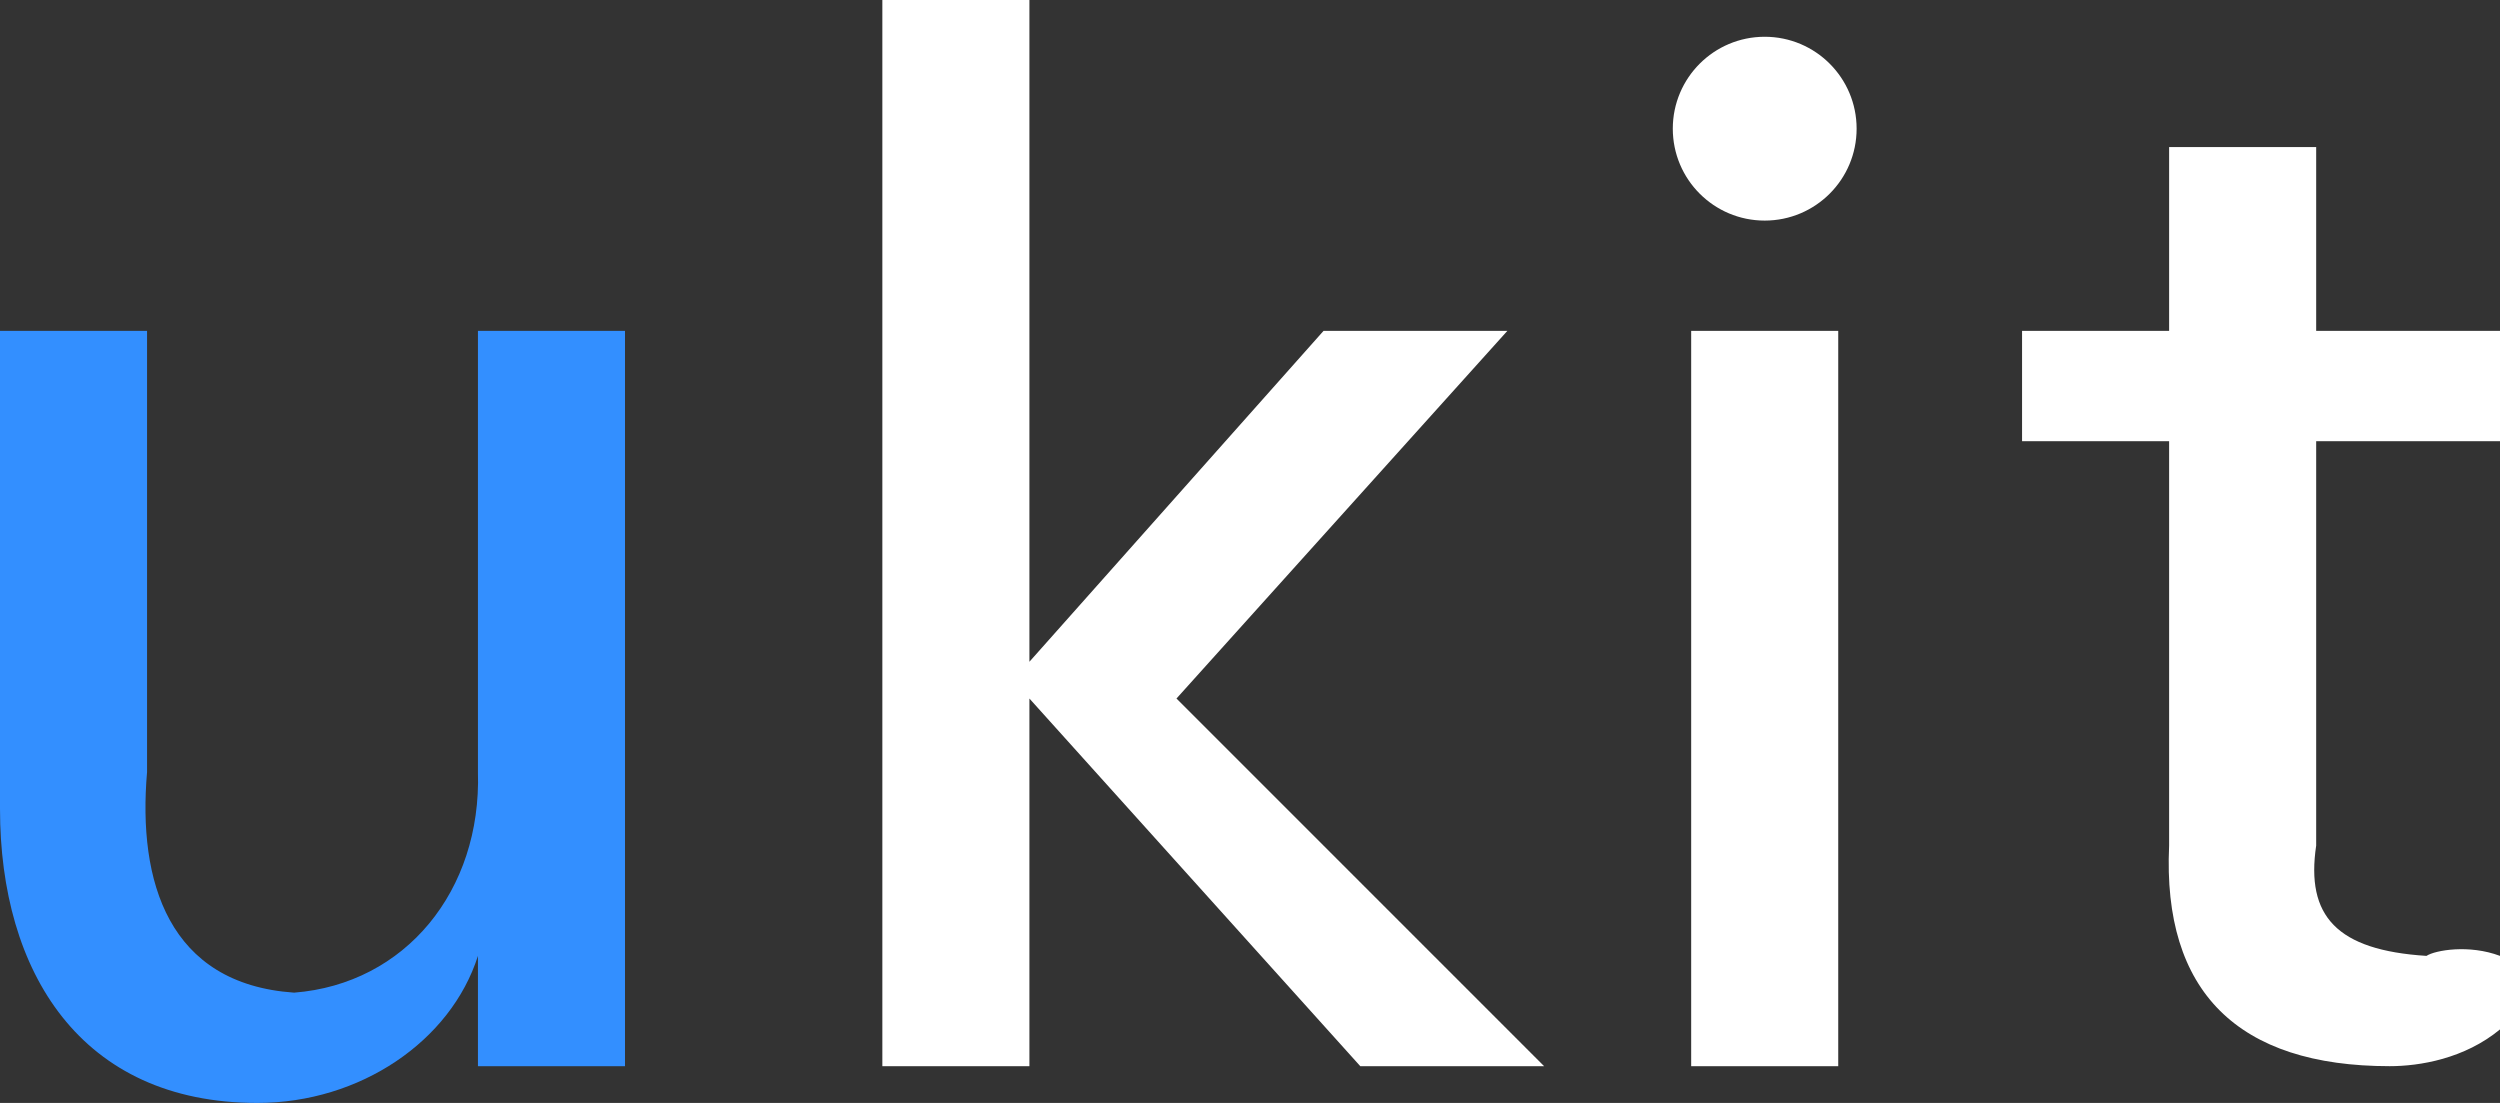 <?xml version="1.0" encoding="UTF-8" standalone="no"?>
<svg width="68px" height="30px" viewBox="0 0 68 30" version="1.1" xmlns="http://www.w3.org/2000/svg" xmlns:xlink="http://www.w3.org/1999/xlink">
    <rect x="0" y="0" width="68" height="30" fill="#333333" stroke="none"/>
    <!-- Generator: Sketch 3.6.1 (26313) - http://www.bohemiancoding.com/sketch -->
    <title>logo_freemium</title>
    <desc>Created with Sketch.</desc>
    <defs></defs>
    <g id="Page-1" stroke="none" stroke-width="1" fill="none" fill-rule="evenodd">
        <g id="logo_freemium">
            <g id="Page-1">
                <g id="logo_freemium">
                    <g id="Group">
                        <path d="M63,12 L63,23 C62.715,24.915 63.555,25.845 66,26 C66.237,25.845 67.16,25.683 68,26 L68,28 C67.035,28.797 65.818,29 65,29 C60.871,29 58.817,26.977 59,23 L59,12 L55,12 L55,9 L59,9 L59,4 L63,4 L63,9 L68,9 L68,12 L63,12 L63,12 Z M50,29 L46,29 L46,9 L50,9 L50,29 L50,29 Z M28,18 L36,9 L41,9 L32,19 L42,29 L37,29 L28,19 L28,29 L24,29 L24,0 L28,0 L28,18 L28,18 Z M48,6 C49.381,6 50.5,4.881 50.5,3.5 C50.5,2.119 49.381,1 48,1 C46.619,1 45.5,2.119 45.5,3.5 C45.5,4.881 46.619,6 48,6 L48,6 Z" id="Combined-Shape" fill="#FFFFFF"></path>
                        <path d="M13,26 C12.261,28.32 9.793,30 7,30 C2.19,30 0,26.436 0,22 L0,9 L4,9 L4,21 C3.743,23.977 4.579,26.763 8,27 C11.028,26.763 13.098,24.224 13,21 L13,9 L17,9 L17,29 L13,29 L13,26 L13,26 Z" id="Shape" fill="#338FFF"></path>
                    </g>
                </g>
            </g>
        </g>
    </g>
</svg>